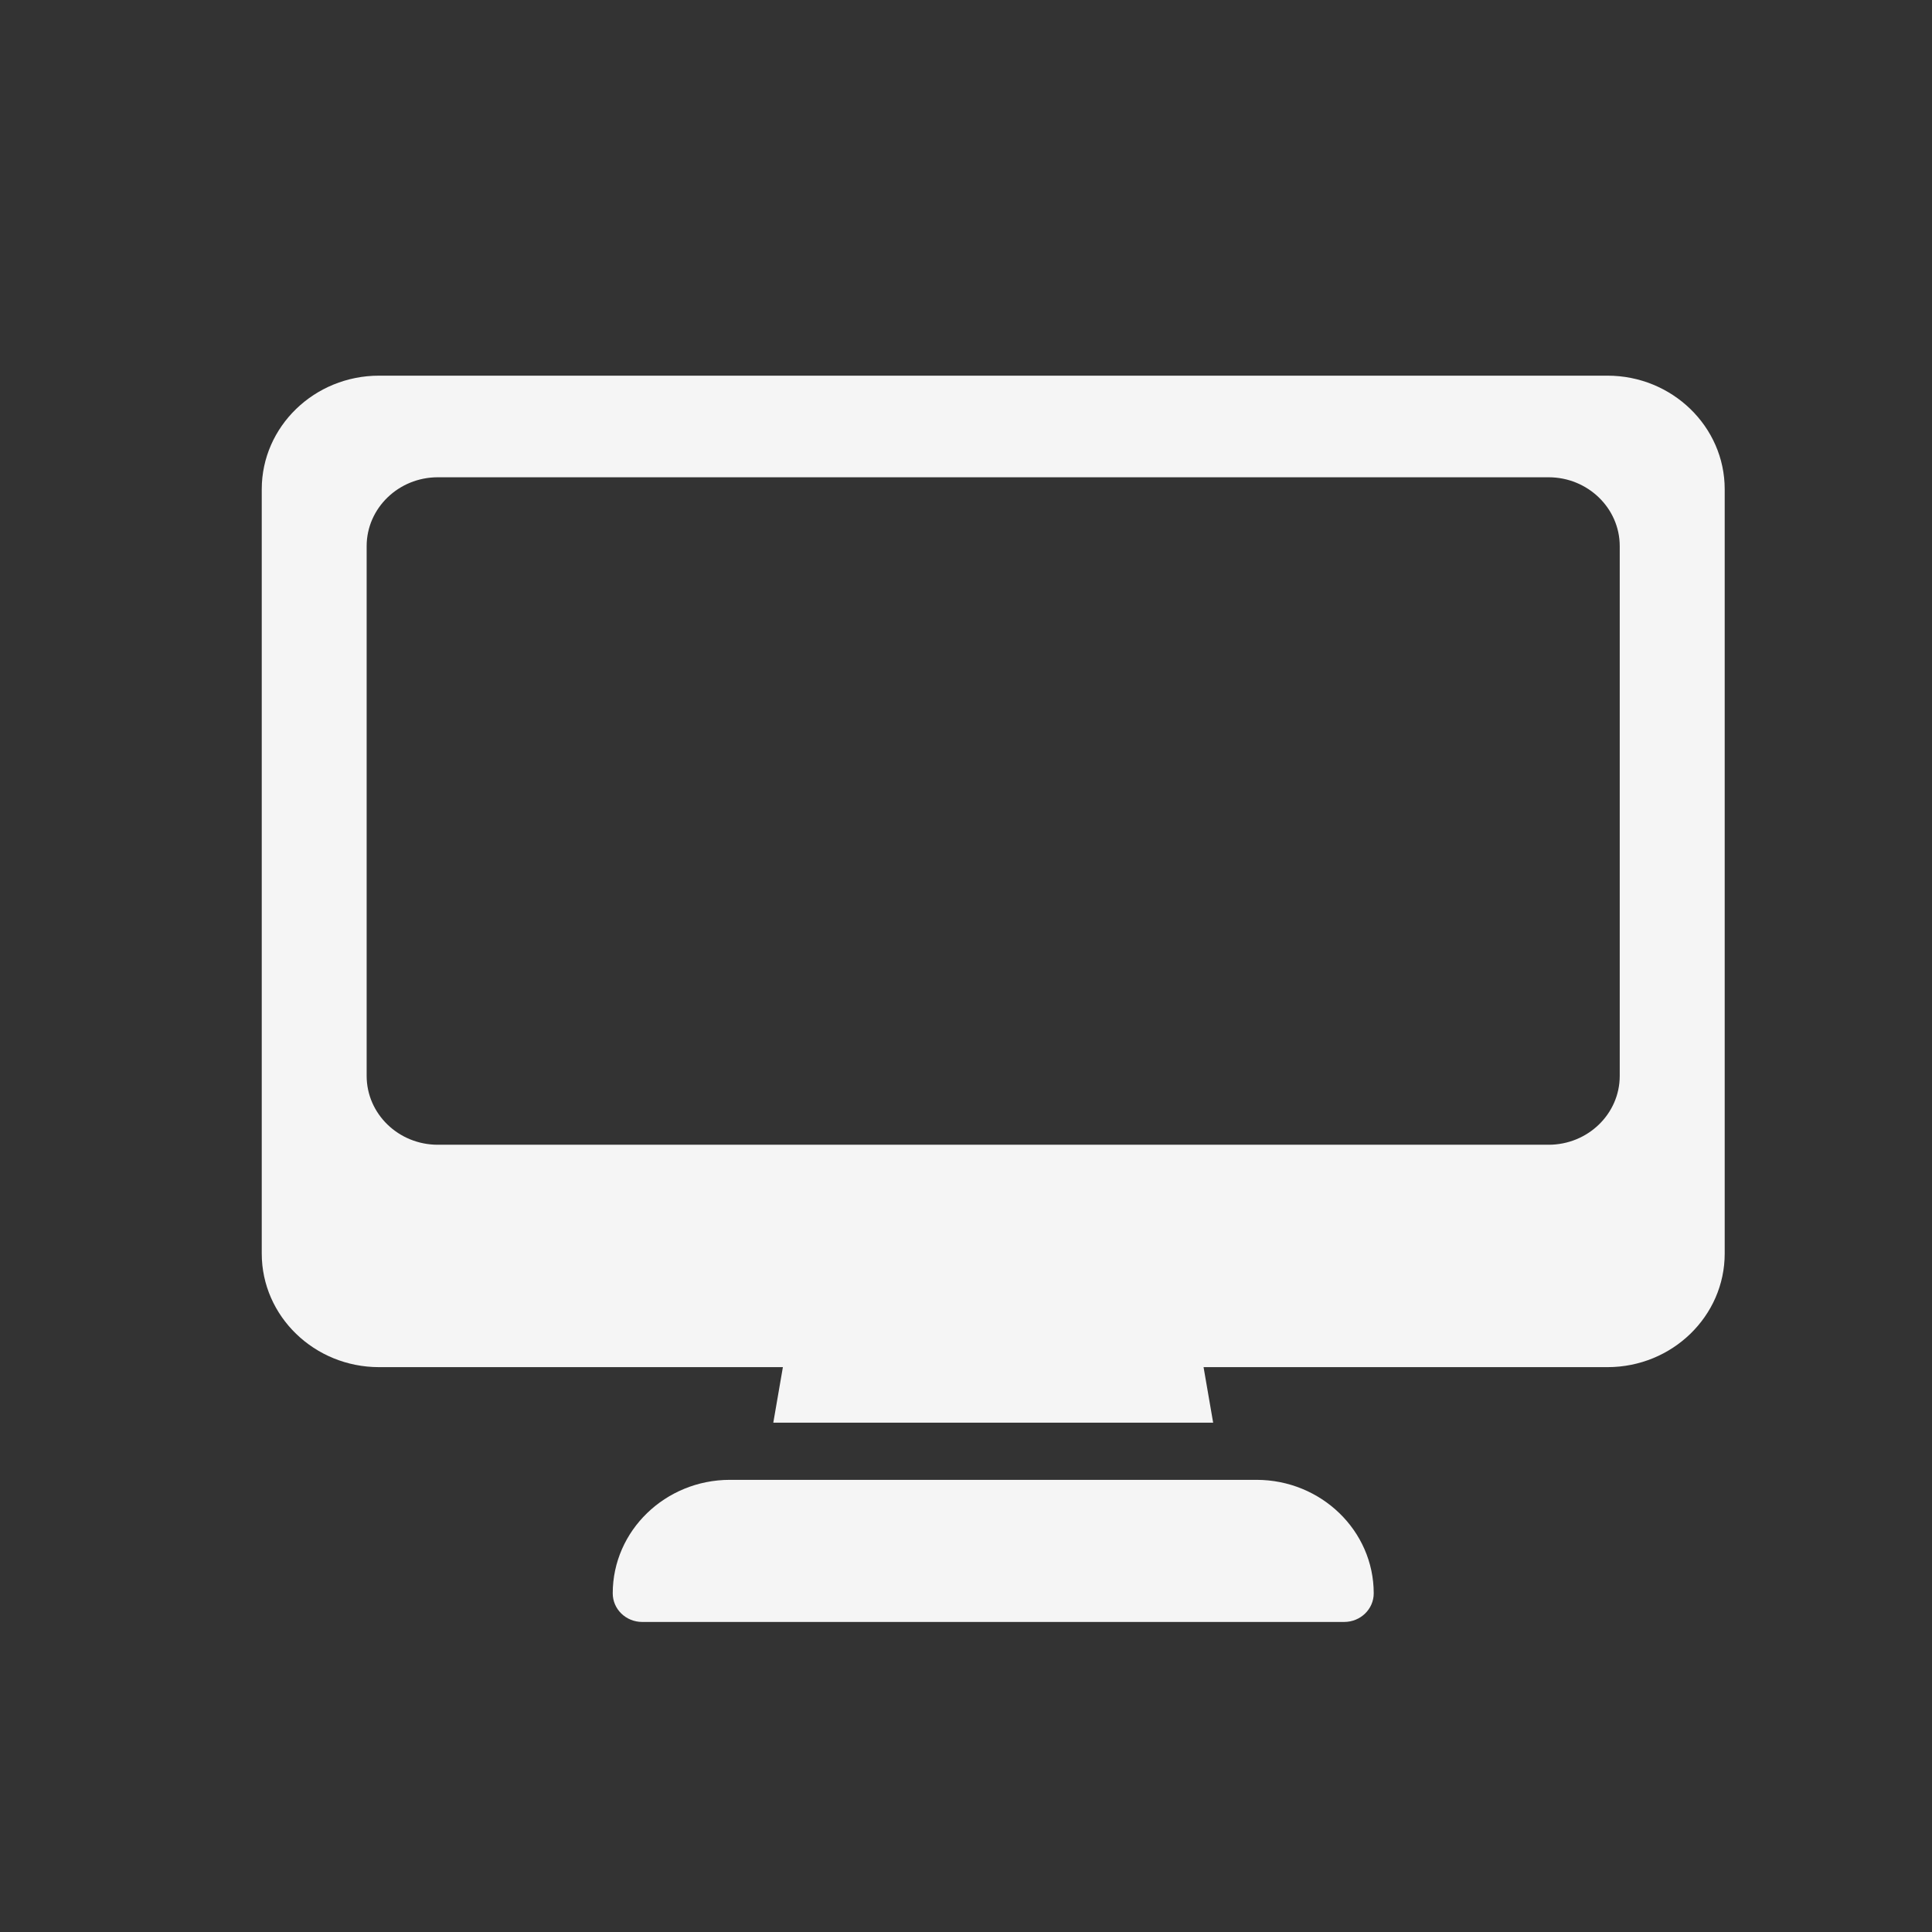 <?xml version="1.0" encoding="UTF-8"?>
<svg xmlns="http://www.w3.org/2000/svg" width="27" height="27" viewBox="0 0 27 27" fill="none">
  <rect x="0" y="0" width="27" height="27" fill="#333333" stroke="none"/>
  <path fill-rule="evenodd" clip-rule="evenodd" d="M5.297 5.25H22.464L22.465 5.25C23.368 5.25 24.103 5.962 24.103 6.837V17.519C24.103 18.394 23.368 19.106 22.465 19.106H16.82L16.954 19.882H10.807L10.941 19.106H5.297C4.393 19.106 3.658 18.394 3.658 17.519V6.837C3.658 5.962 4.393 5.25 5.297 5.25ZM21.642 15.998C22.19 15.998 22.636 15.567 22.636 15.036V7.632C22.636 7.102 22.19 6.67 21.642 6.67L6.118 6.67C5.57 6.67 5.124 7.102 5.124 7.632V15.036C5.124 15.567 5.57 15.998 6.118 15.998L21.642 15.998ZM10.201 20.681H17.559H17.559C18.463 20.681 19.198 21.392 19.198 22.267C19.198 22.488 19.013 22.667 18.785 22.667H8.975C8.747 22.667 8.563 22.488 8.563 22.267C8.563 21.392 9.298 20.681 10.201 20.681Z" fill="#F5F5F5"></path>
</svg>
